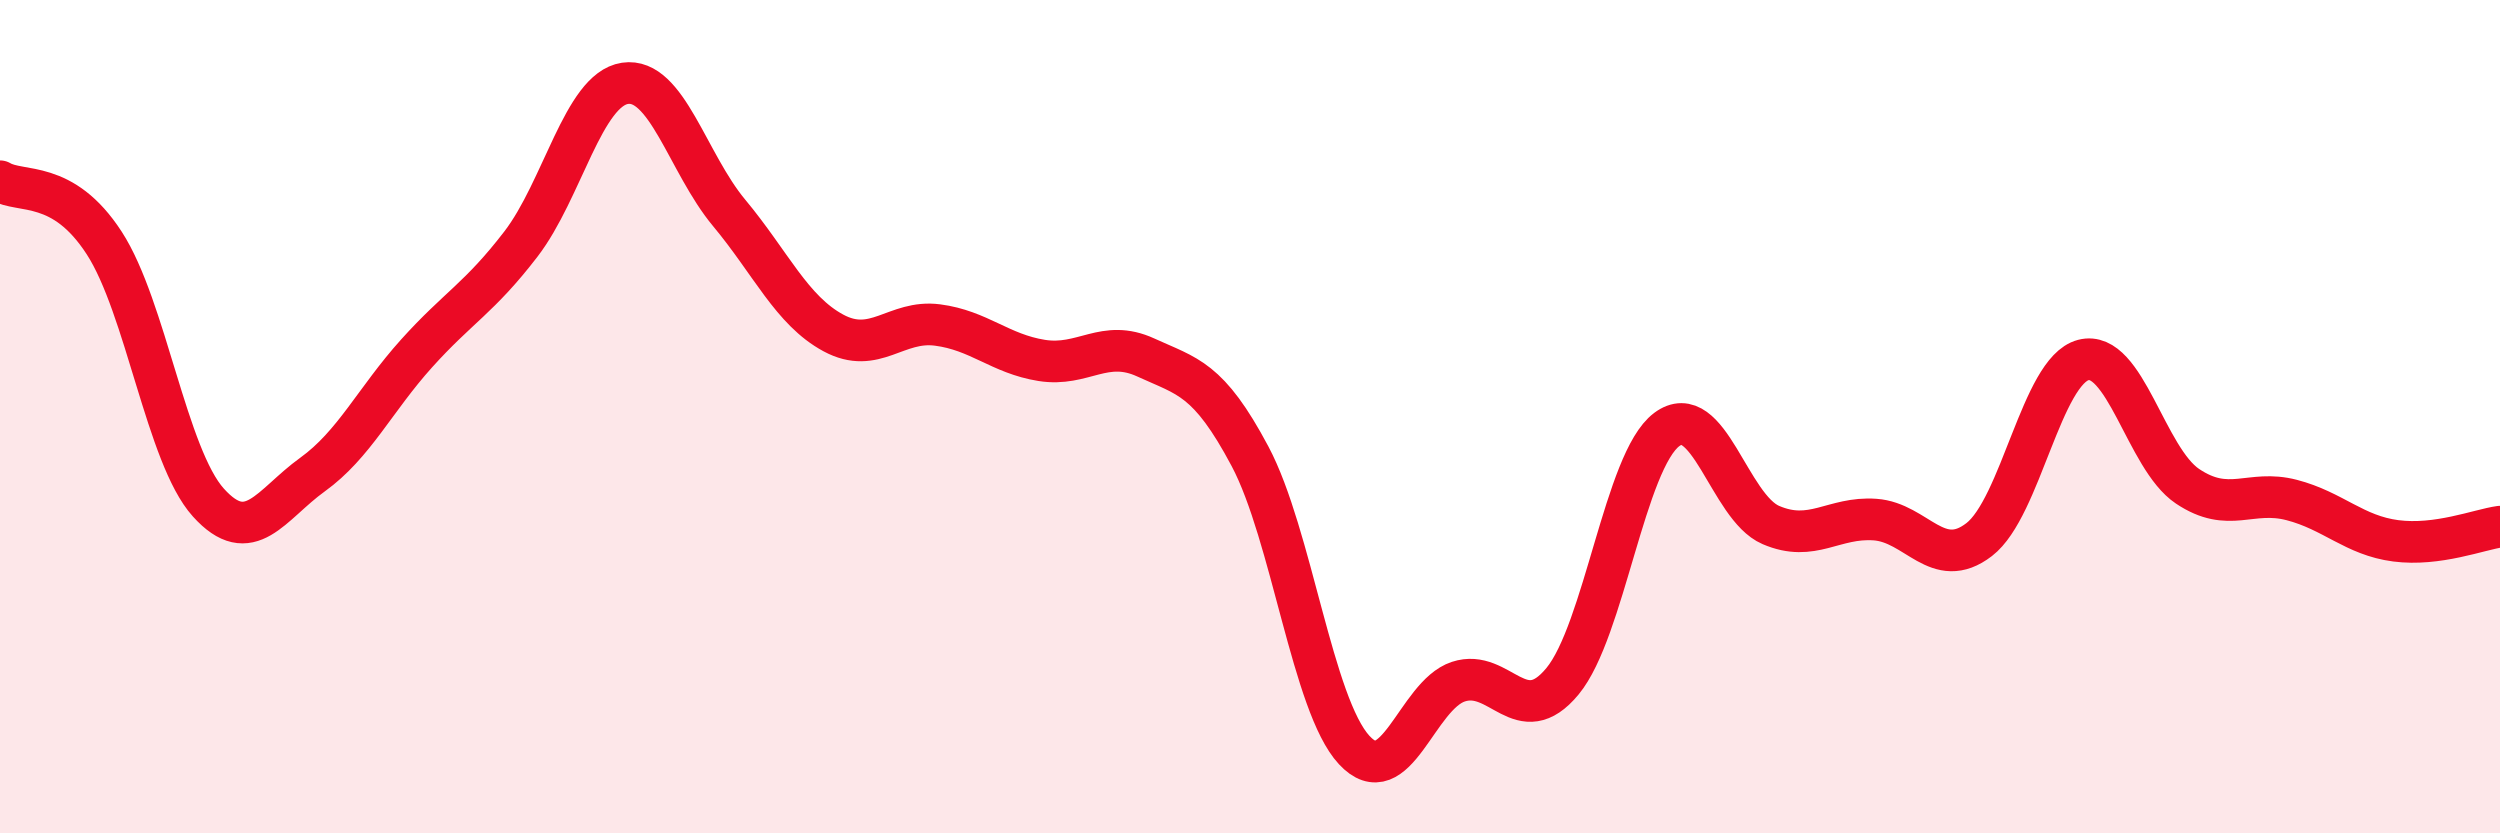 
    <svg width="60" height="20" viewBox="0 0 60 20" xmlns="http://www.w3.org/2000/svg">
      <path
        d="M 0,4.35 C 0.5,4.65 1.5,4.29 2.5,5.83 C 3.5,7.37 4,10.95 5,12.06 C 6,13.17 6.5,12.11 7.5,11.39 C 8.5,10.67 9,9.59 10,8.48 C 11,7.37 11.5,7.16 12.5,5.86 C 13.5,4.56 14,2.15 15,2 C 16,1.85 16.5,3.91 17.5,5.11 C 18.5,6.31 19,7.45 20,7.99 C 21,8.53 21.5,7.67 22.5,7.8 C 23.5,7.93 24,8.49 25,8.65 C 26,8.81 26.5,8.12 27.5,8.58 C 28.5,9.04 29,9.07 30,10.95 C 31,12.83 31.5,16.92 32.5,18 C 33.5,19.08 34,16.69 35,16.36 C 36,16.03 36.5,17.56 37.5,16.35 C 38.5,15.14 39,11.06 40,10.31 C 41,9.56 41.5,12.17 42.5,12.6 C 43.5,13.03 44,12.4 45,12.47 C 46,12.54 46.5,13.72 47.5,12.95 C 48.5,12.18 49,8.9 50,8.64 C 51,8.38 51.5,11 52.5,11.67 C 53.5,12.34 54,11.74 55,12 C 56,12.26 56.5,12.85 57.5,12.98 C 58.5,13.11 59.5,12.71 60,12.64L60 20L0 20Z"
        fill="#EB0A25"
        opacity="0.1"
        stroke-linecap="round"
        stroke-linejoin="round"
      />
      <path
        d="M 0,4.35 C 0.5,4.65 1.5,4.29 2.5,5.83 C 3.5,7.37 4,10.95 5,12.06 C 6,13.17 6.5,12.11 7.5,11.39 C 8.5,10.67 9,9.59 10,8.48 C 11,7.37 11.5,7.16 12.5,5.86 C 13.5,4.56 14,2.15 15,2 C 16,1.85 16.5,3.91 17.5,5.11 C 18.5,6.31 19,7.45 20,7.99 C 21,8.53 21.5,7.67 22.5,7.8 C 23.5,7.93 24,8.49 25,8.65 C 26,8.81 26.5,8.12 27.5,8.58 C 28.5,9.04 29,9.07 30,10.95 C 31,12.83 31.5,16.92 32.5,18 C 33.5,19.08 34,16.69 35,16.36 C 36,16.03 36.5,17.56 37.5,16.35 C 38.5,15.14 39,11.06 40,10.31 C 41,9.56 41.5,12.17 42.5,12.6 C 43.5,13.03 44,12.4 45,12.47 C 46,12.54 46.5,13.72 47.5,12.95 C 48.5,12.18 49,8.9 50,8.64 C 51,8.38 51.5,11 52.5,11.67 C 53.5,12.34 54,11.74 55,12 C 56,12.26 56.5,12.85 57.5,12.98 C 58.5,13.11 59.5,12.71 60,12.64"
        stroke="#EB0A25"
        stroke-width="1"
        fill="none"
        stroke-linecap="round"
        stroke-linejoin="round"
      />
    </svg>
  